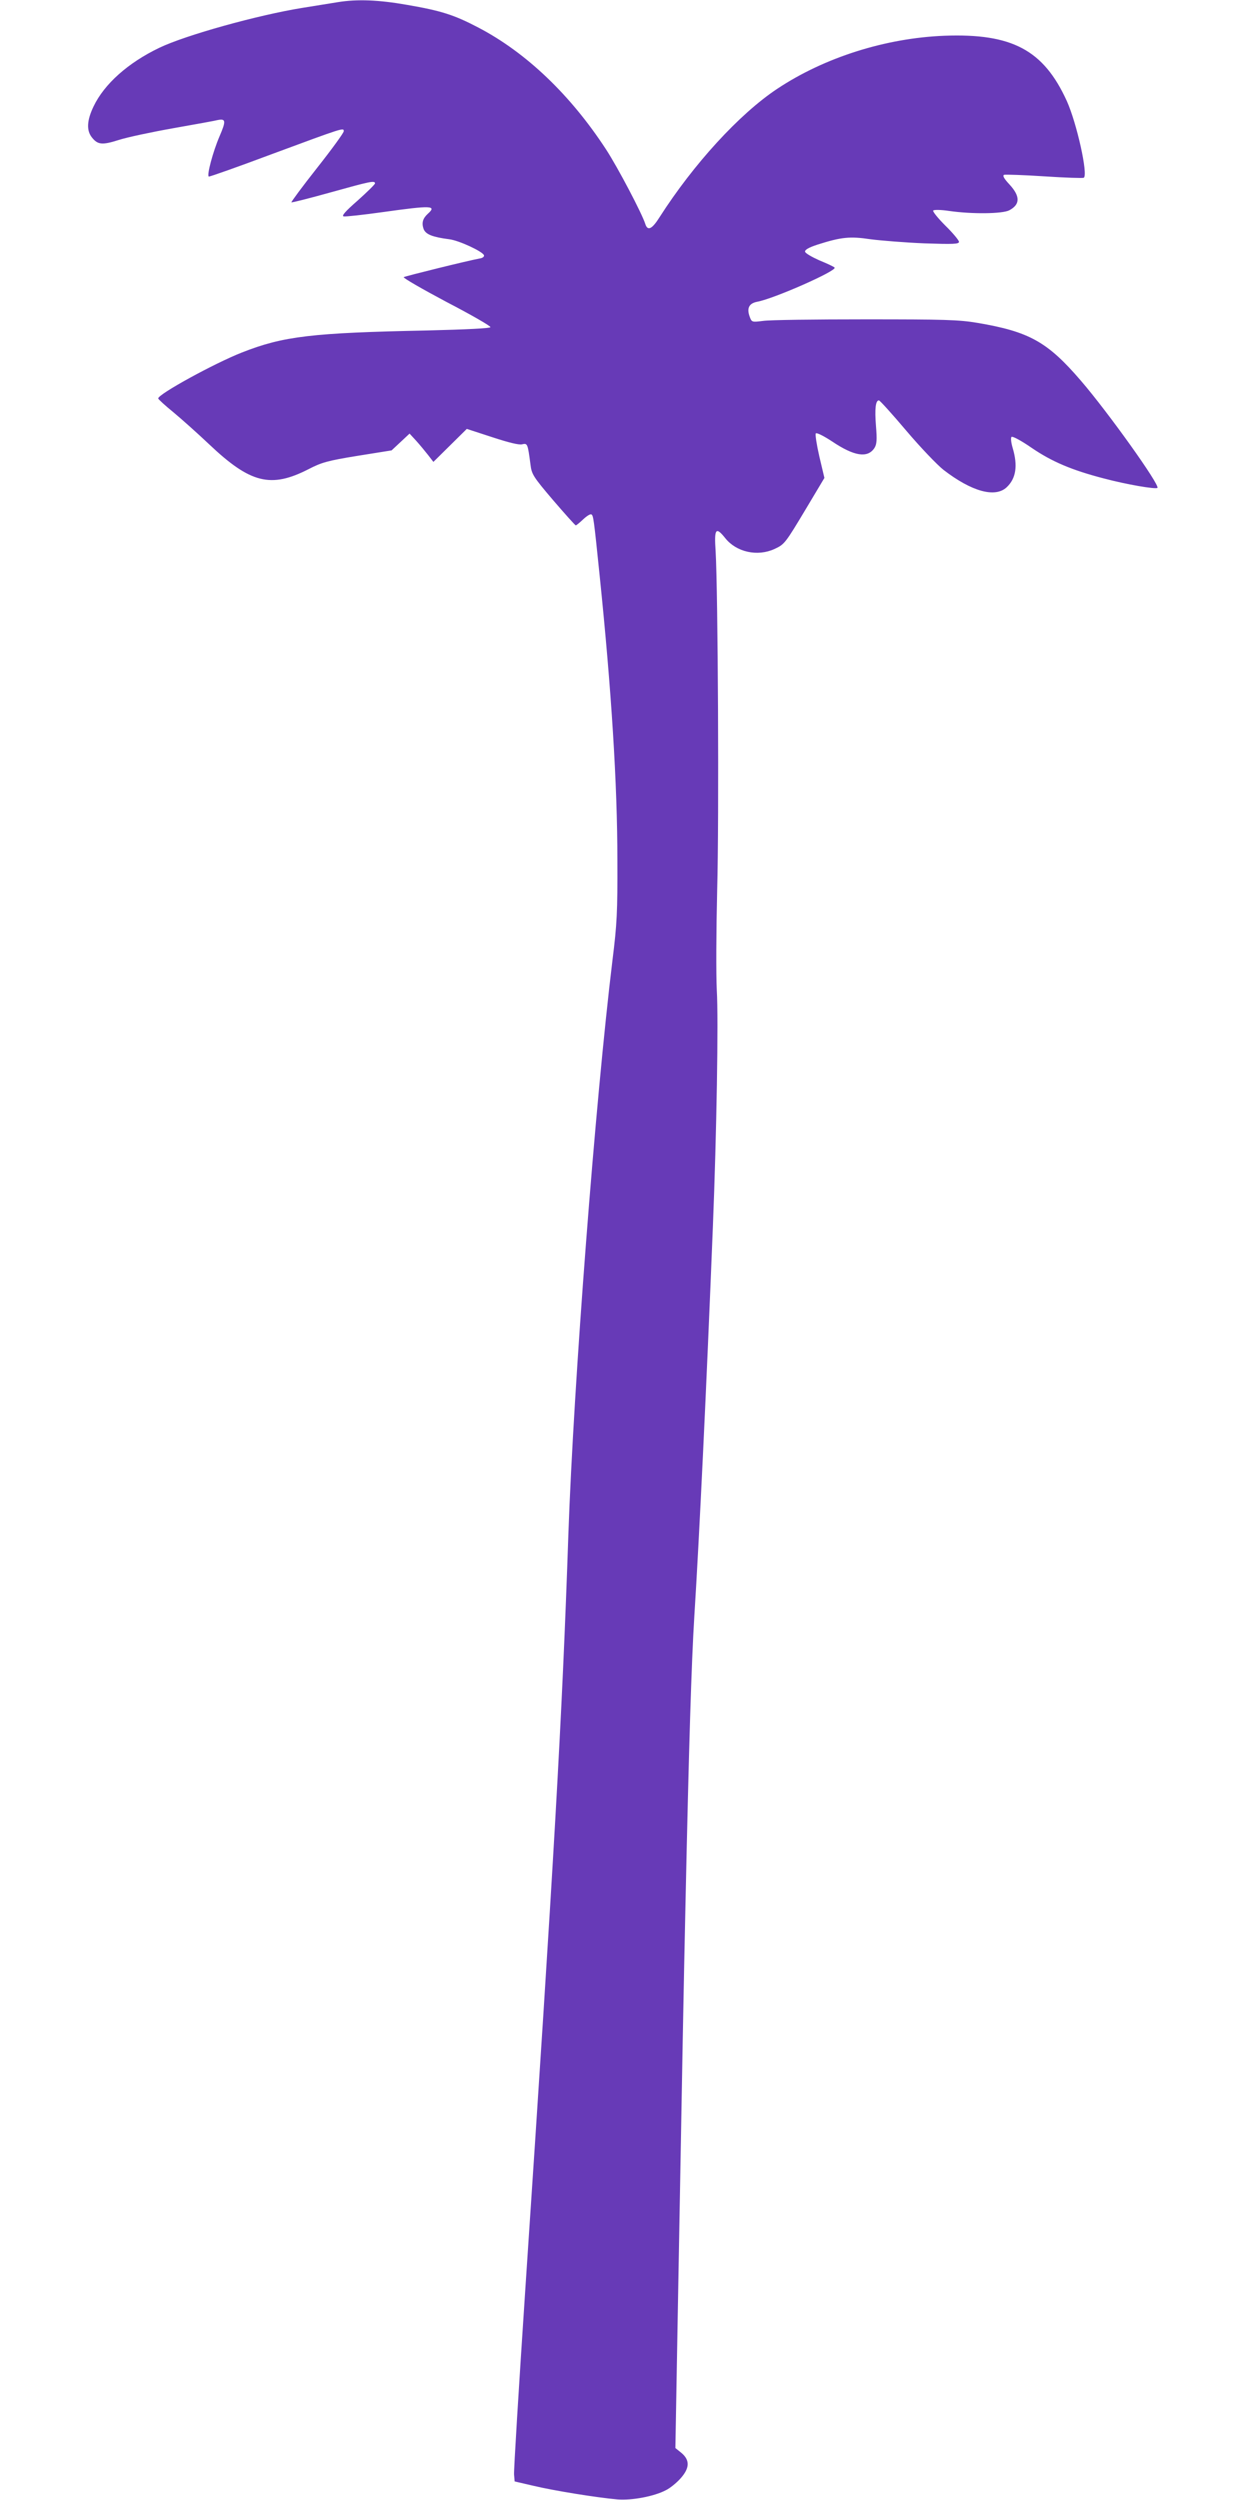 <?xml version="1.0" standalone="no"?>
<!DOCTYPE svg PUBLIC "-//W3C//DTD SVG 20010904//EN"
 "http://www.w3.org/TR/2001/REC-SVG-20010904/DTD/svg10.dtd">
<svg version="1.0" xmlns="http://www.w3.org/2000/svg"
 width="640pt" height="1280pt" viewBox="0 0 640 1280"
 preserveAspectRatio="xMidYMid meet">
<g transform="translate(0,1280) scale(0.1,-0.1)"
fill="#673ab7" stroke="none">
<path d="M1730 12789 c-30 -5 -111 -18 -180 -29 -230 -37 -600 -140 -735 -205
-160 -77 -281 -185 -336 -300 -34 -71 -37 -122 -9 -158 30 -38 52 -41 137 -14
43 14 170 41 283 61 113 20 213 38 223 41 44 9 45 -4 11 -83 -34 -79 -66 -200
-55 -206 3 -2 150 50 326 116 367 136 365 135 365 116 0 -8 -61 -92 -136 -187
-75 -95 -134 -175 -132 -177 3 -2 93 21 201 51 201 56 227 62 227 46 0 -5 -40
-44 -89 -88 -63 -55 -84 -79 -71 -81 9 -2 100 8 200 22 250 35 278 34 230 -9
-26 -24 -32 -47 -21 -78 11 -27 45 -41 131 -52 50 -6 172 -63 178 -82 2 -7 -7
-14 -20 -16 -65 -12 -384 -91 -391 -96 -4 -4 95 -61 219 -127 125 -65 226
-123 225 -129 0 -6 -121 -12 -323 -17 -592 -12 -737 -29 -950 -113 -142 -56
-428 -213 -428 -235 0 -4 35 -36 78 -71 42 -35 125 -109 183 -164 211 -200
316 -226 509 -127 66 34 96 43 250 68 l175 28 46 43 46 43 34 -37 c19 -21 46
-54 61 -73 l27 -35 86 85 85 84 129 -42 c85 -28 138 -41 154 -37 28 7 29 3 43
-103 6 -50 13 -62 116 -183 61 -71 113 -129 116 -129 3 0 20 14 38 31 18 17
37 29 42 25 10 -6 12 -18 42 -311 61 -593 91 -1071 91 -1460 1 -263 -2 -326
-25 -510 -88 -722 -199 -2168 -226 -2942 -32 -944 -73 -1656 -221 -3873 -33
-498 -59 -921 -57 -940 l3 -35 95 -22 c104 -25 327 -61 431 -70 73 -6 187 15
248 47 21 10 54 37 74 59 49 54 50 95 6 132 l-31 25 11 620 c26 1453 31 1723
41 2179 17 789 30 1217 45 1460 25 394 62 1165 95 1995 19 474 29 1062 20
1210 -4 82 -3 306 2 515 10 361 4 1527 -8 1733 -8 116 1 127 49 67 57 -72 165
-96 252 -56 52 24 55 28 164 210 l92 154 -26 110 c-14 61 -22 114 -18 118 5 5
42 -14 83 -41 113 -76 182 -87 217 -34 12 19 14 41 8 113 -7 88 -2 131 15 131
5 0 68 -70 140 -155 72 -85 158 -175 191 -201 144 -111 264 -144 323 -89 48
45 58 110 31 201 -8 27 -11 52 -6 57 5 5 51 -20 103 -56 104 -71 206 -114 367
-156 120 -32 268 -57 277 -49 14 14 -254 389 -392 549 -171 199 -264 251 -530
296 -95 16 -169 18 -574 18 -256 0 -491 -3 -523 -8 -56 -7 -58 -7 -68 20 -17
45 -4 70 38 78 87 16 412 160 396 175 -4 5 -39 21 -78 37 -38 17 -71 36 -73
44 -2 10 19 22 65 37 120 38 164 43 270 27 54 -7 178 -17 276 -21 148 -5 177
-4 177 8 0 7 -31 45 -70 83 -38 38 -66 73 -62 77 5 5 41 4 81 -2 118 -17 272
-15 308 3 57 30 57 72 2 132 -29 31 -37 46 -28 50 8 2 101 -1 207 -8 106 -7
197 -10 201 -7 23 15 -36 280 -87 393 -119 261 -280 347 -627 334 -301 -12
-614 -111 -856 -272 -194 -129 -428 -385 -602 -657 -39 -62 -61 -72 -73 -35
-16 52 -141 290 -201 382 -182 279 -409 496 -654 624 -124 65 -190 86 -364
116 -147 26 -257 30 -355 14z"/>
</g>
</svg>
